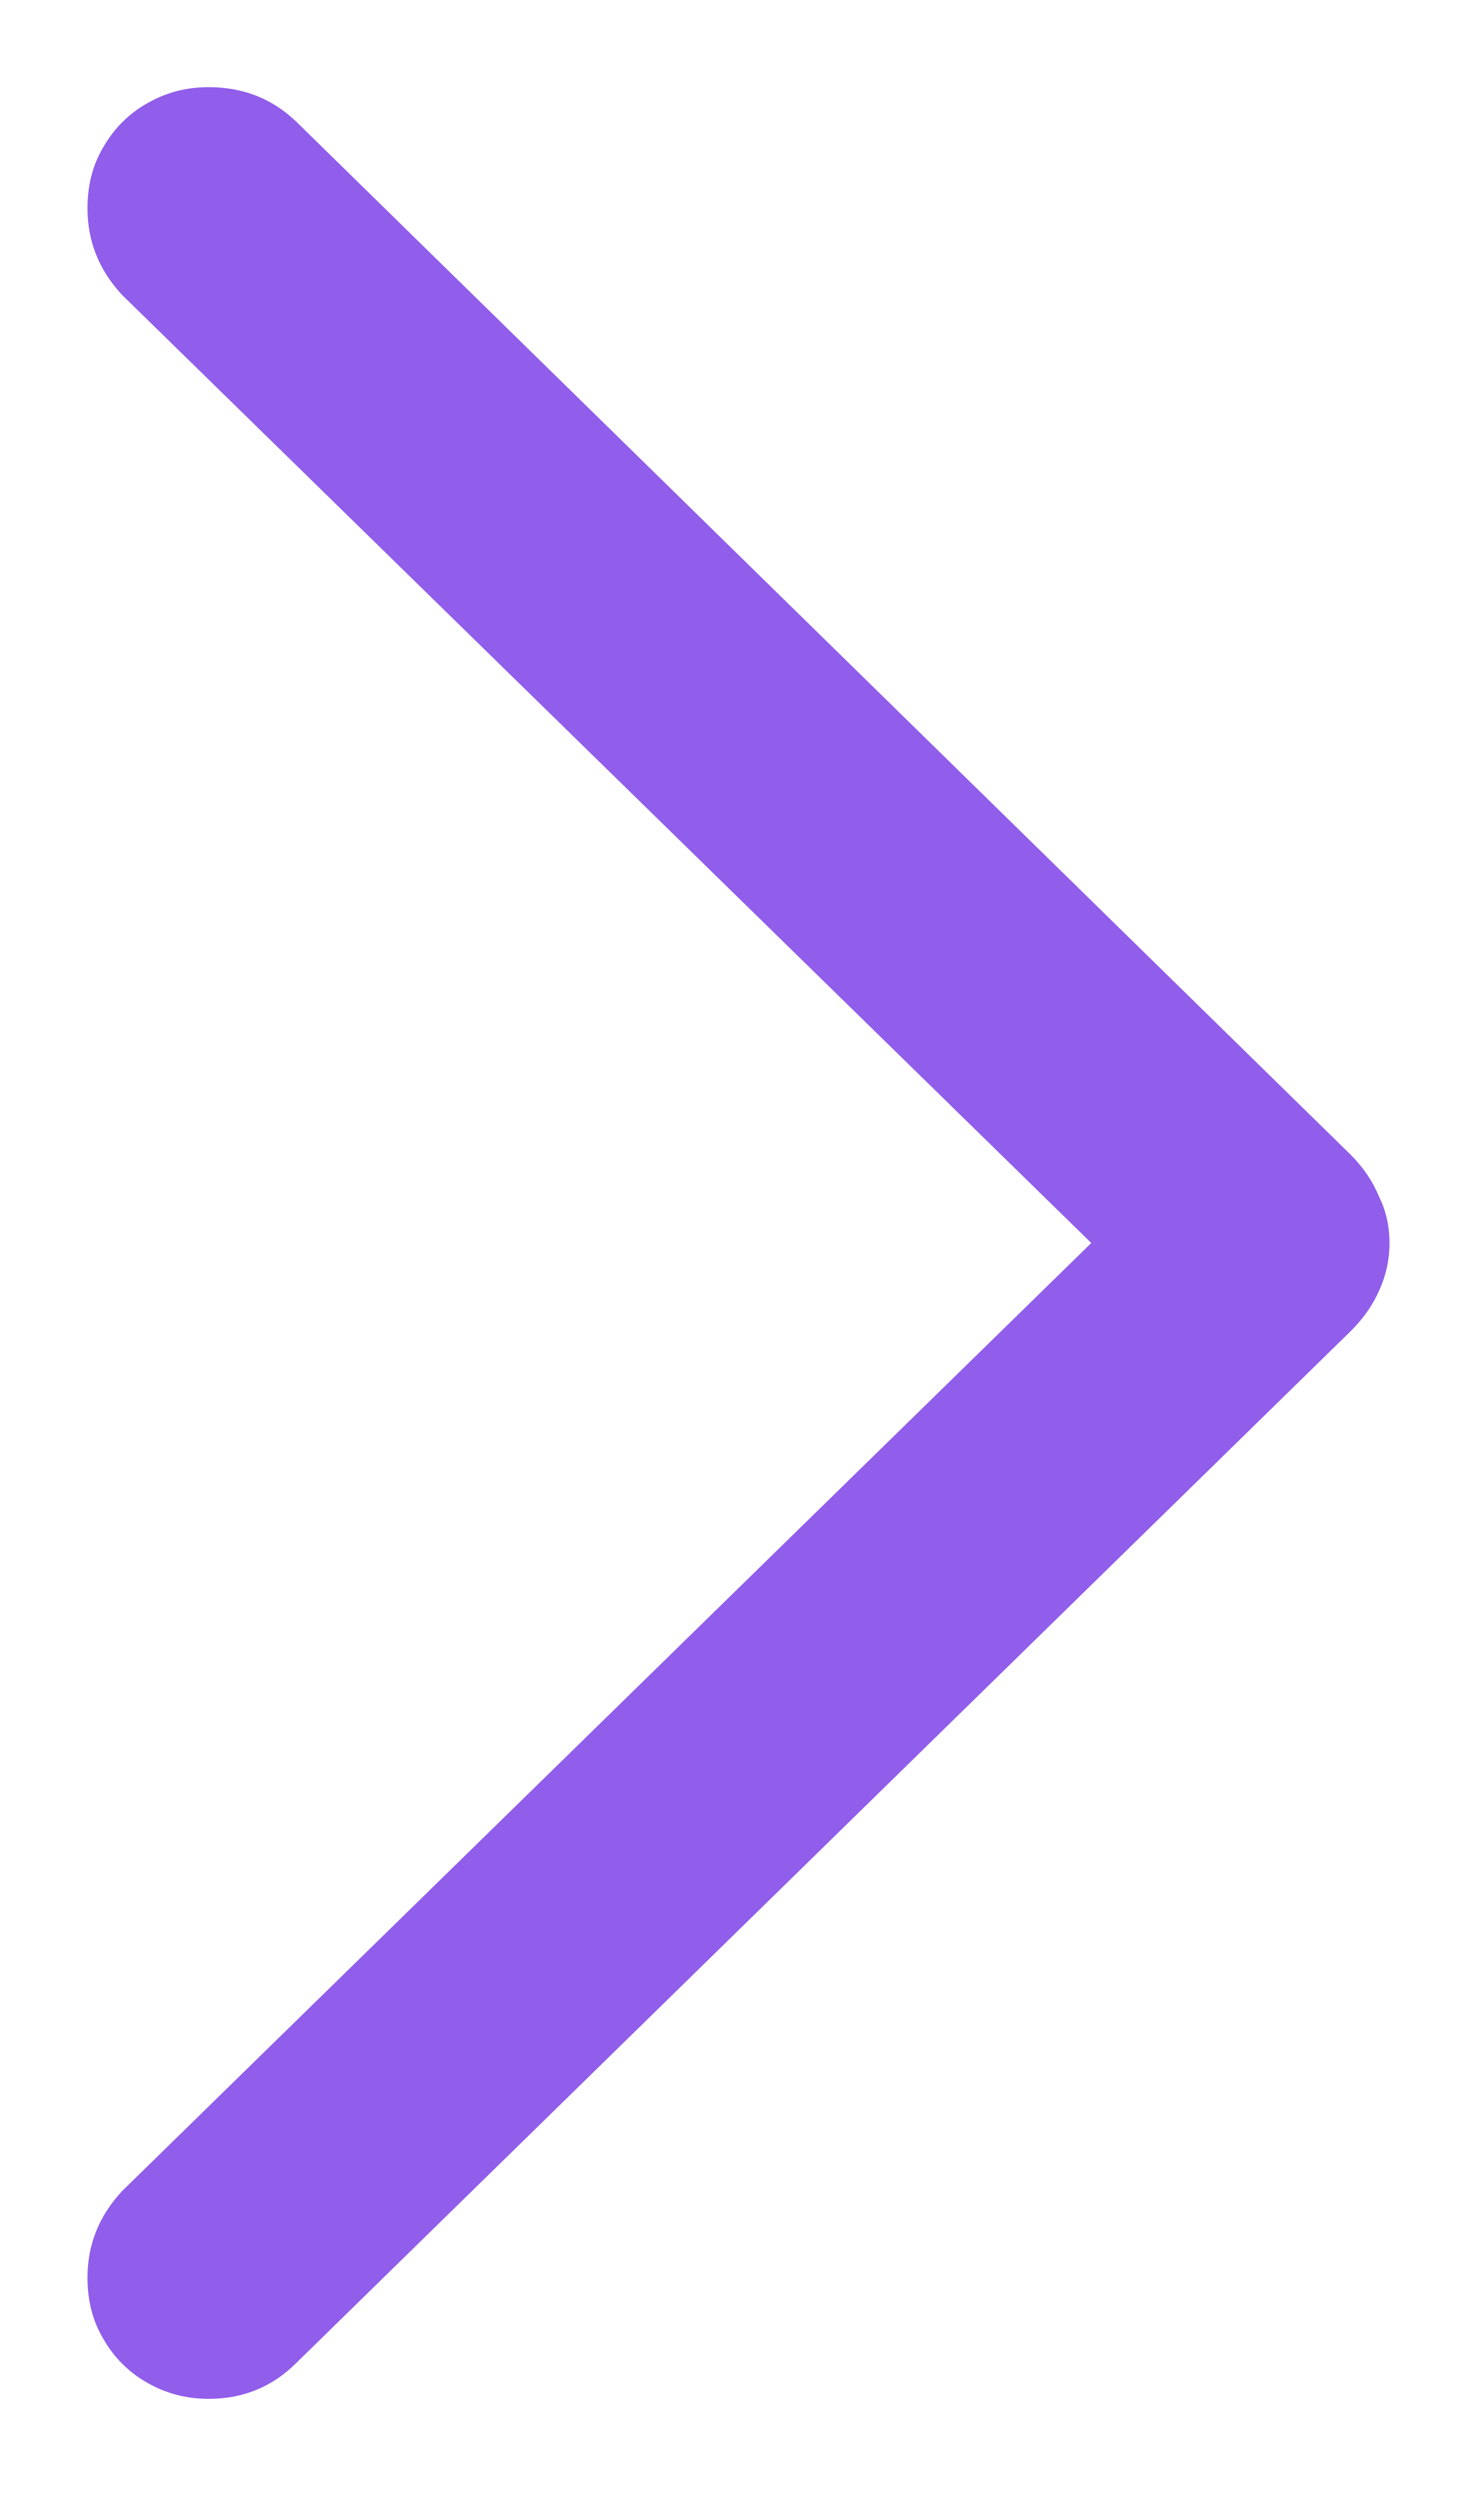 <svg width="13" height="22" viewBox="0 0 13 22" fill="none" xmlns="http://www.w3.org/2000/svg">
	<path d="M12.23 10.939C12.23 11.087 12.199 11.228 12.137 11.361C12.082 11.486 12 11.603 11.891 11.712L2.609 20.794C2.398 21.005 2.141 21.111 1.836 21.111C1.641 21.111 1.461 21.064 1.297 20.97C1.133 20.877 1.004 20.748 0.91 20.584C0.816 20.427 0.77 20.248 0.77 20.044C0.77 19.755 0.871 19.502 1.074 19.283L9.605 10.939L1.074 2.595C0.871 2.376 0.77 2.123 0.77 1.833C0.77 1.63 0.816 1.451 0.91 1.294C1.004 1.13 1.133 1.001 1.297 0.908C1.461 0.814 1.641 0.767 1.836 0.767C2.141 0.767 2.398 0.869 2.609 1.072L11.891 10.165C12 10.275 12.082 10.396 12.137 10.529C12.199 10.654 12.23 10.79 12.23 10.939Z" fill="#915DEB"/>
</svg>
